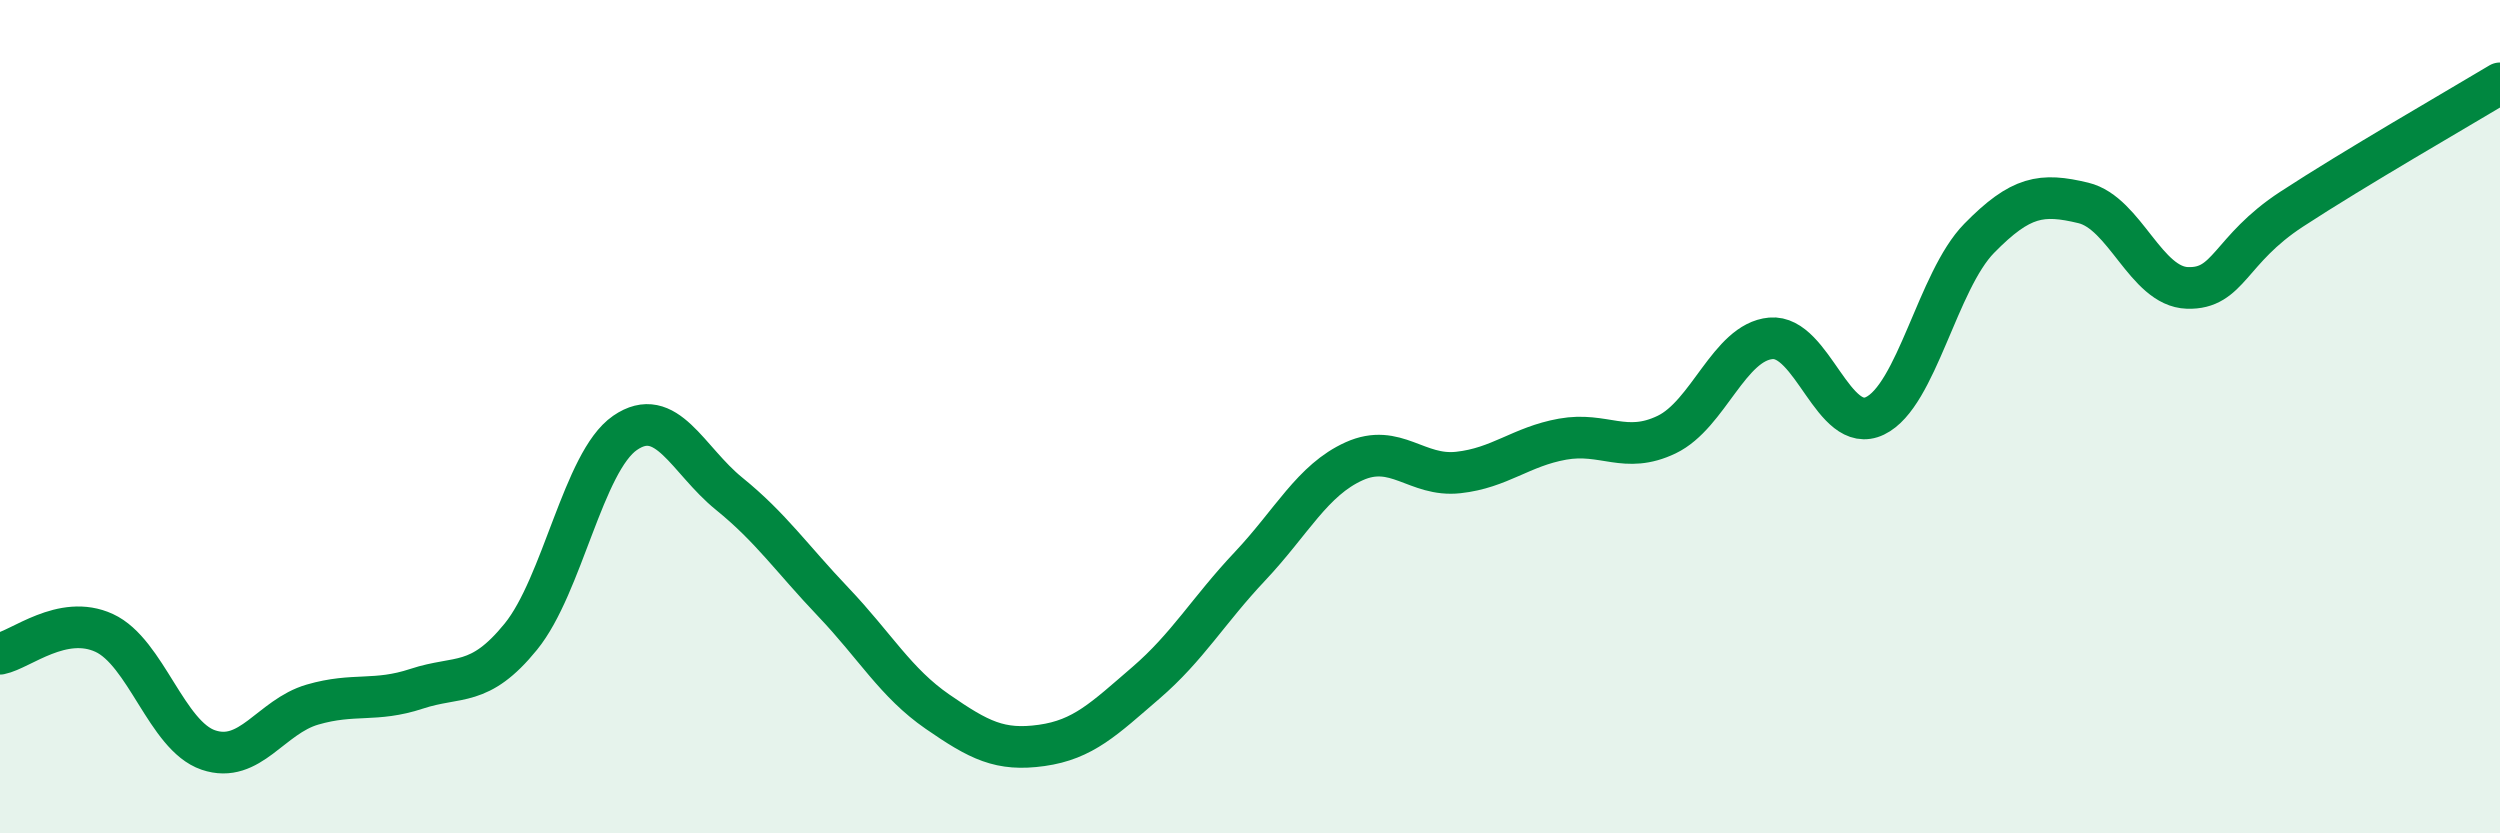 
    <svg width="60" height="20" viewBox="0 0 60 20" xmlns="http://www.w3.org/2000/svg">
      <path
        d="M 0,15.69 C 0.5,15.59 1.5,14.73 2.5,15.19 C 3.5,15.65 4,17.66 5,18 C 6,18.34 6.5,17.2 7.5,16.91 C 8.5,16.62 9,16.86 10,16.53 C 11,16.2 11.5,16.51 12.5,15.28 C 13.5,14.05 14,11.08 15,10.39 C 16,9.7 16.5,11.04 17.5,11.85 C 18.5,12.66 19,13.4 20,14.45 C 21,15.5 21.5,16.39 22.5,17.08 C 23.5,17.77 24,18.03 25,17.89 C 26,17.75 26.5,17.25 27.5,16.39 C 28.5,15.53 29,14.65 30,13.59 C 31,12.53 31.5,11.52 32.5,11.07 C 33.5,10.62 34,11.45 35,11.34 C 36,11.23 36.5,10.72 37.5,10.54 C 38.5,10.36 39,10.91 40,10.43 C 41,9.95 41.5,8.21 42.5,8.12 C 43.5,8.03 44,10.46 45,9.98 C 46,9.5 46.5,6.74 47.5,5.72 C 48.5,4.7 49,4.63 50,4.87 C 51,5.11 51.5,6.88 52.5,6.91 C 53.5,6.94 53.5,6 55,5.02 C 56.5,4.04 59,2.6 60,2L60 20L0 20Z"
        fill="#008740"
        opacity="0.1"
        stroke-linecap="round"
        stroke-linejoin="round"
      />
      <path
        d="M 0,15.69 C 0.5,15.59 1.5,14.73 2.5,15.19 C 3.5,15.65 4,17.66 5,18 C 6,18.34 6.5,17.2 7.5,16.91 C 8.5,16.62 9,16.86 10,16.53 C 11,16.2 11.5,16.51 12.5,15.28 C 13.5,14.05 14,11.08 15,10.39 C 16,9.7 16.5,11.04 17.5,11.85 C 18.5,12.66 19,13.4 20,14.45 C 21,15.5 21.5,16.39 22.5,17.08 C 23.5,17.77 24,18.03 25,17.89 C 26,17.75 26.5,17.25 27.5,16.39 C 28.5,15.53 29,14.65 30,13.59 C 31,12.53 31.5,11.52 32.5,11.07 C 33.5,10.62 34,11.45 35,11.34 C 36,11.23 36.5,10.72 37.5,10.54 C 38.5,10.36 39,10.91 40,10.43 C 41,9.95 41.5,8.21 42.5,8.12 C 43.5,8.03 44,10.46 45,9.98 C 46,9.5 46.5,6.74 47.5,5.72 C 48.5,4.7 49,4.63 50,4.87 C 51,5.11 51.5,6.88 52.5,6.91 C 53.5,6.94 53.5,6 55,5.02 C 56.5,4.04 59,2.6 60,2"
        stroke="#008740"
        stroke-width="1"
        fill="none"
        stroke-linecap="round"
        stroke-linejoin="round"
      />
    </svg>
  